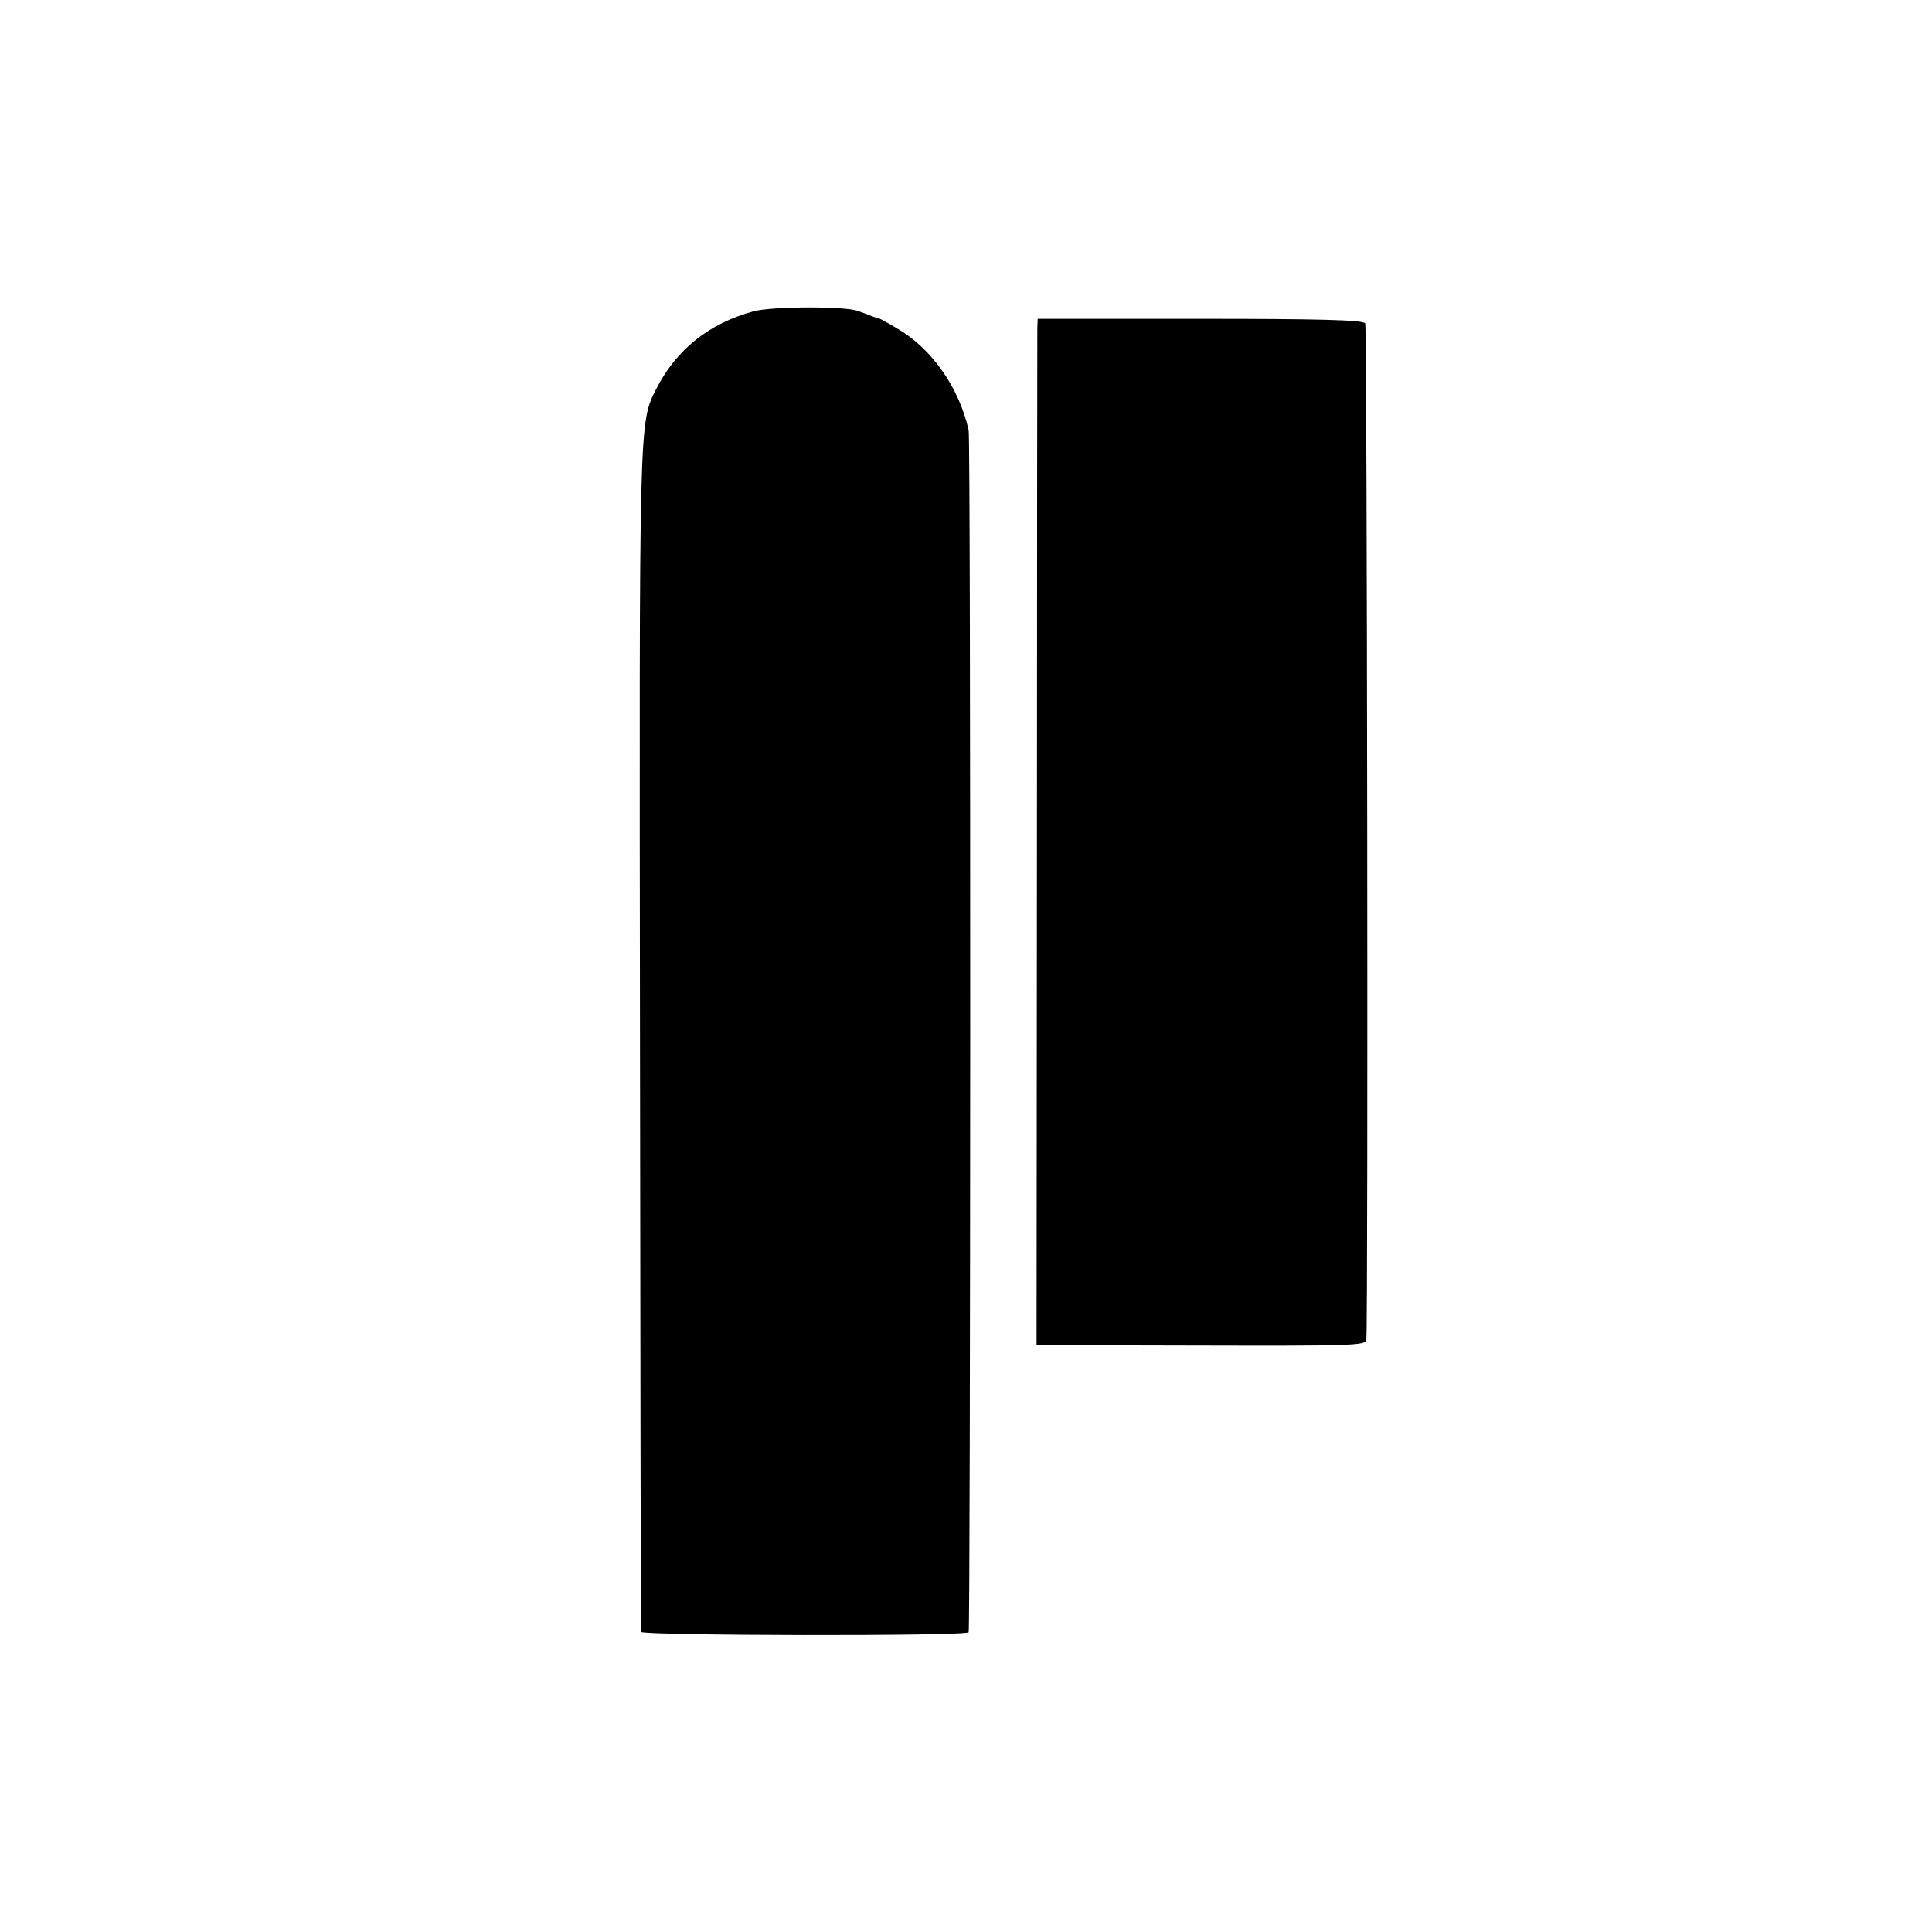 <?xml version="1.0" standalone="no"?>
<!DOCTYPE svg PUBLIC "-//W3C//DTD SVG 20010904//EN"
 "http://www.w3.org/TR/2001/REC-SVG-20010904/DTD/svg10.dtd">
<svg version="1.0" xmlns="http://www.w3.org/2000/svg"
 width="512pt" height="512pt" viewBox="0 0 512 512"
 preserveAspectRatio="xMidYMid meet">
<g transform="translate(0,512) scale(0.1,-0.1)"
fill="#000000" stroke="none">
<path d="M1997 4295 c-118 -32 -204 -101 -257 -204 -47 -93 -46 -61 -44 -1721
1 -861 2 -1569 3 -1575 1 -10 858 -12 868 -1 5 5 6 3161 0 3186 -25 112 -97
215 -187 268 -25 15 -47 27 -50 28 -3 0 -13 4 -22 7 -10 4 -26 10 -35 13 -35
13 -228 12 -276 -1z"/>
<path d="M2749 4250 c0 -14 -1 -626 -1 -1360 l-1 -1335 436 -1 c395 -1 437 0
438 15 5 86 2 2686 -3 2694 -5 9 -123 12 -438 12 l-430 0 -1 -25z"/>
</g>
</svg>
